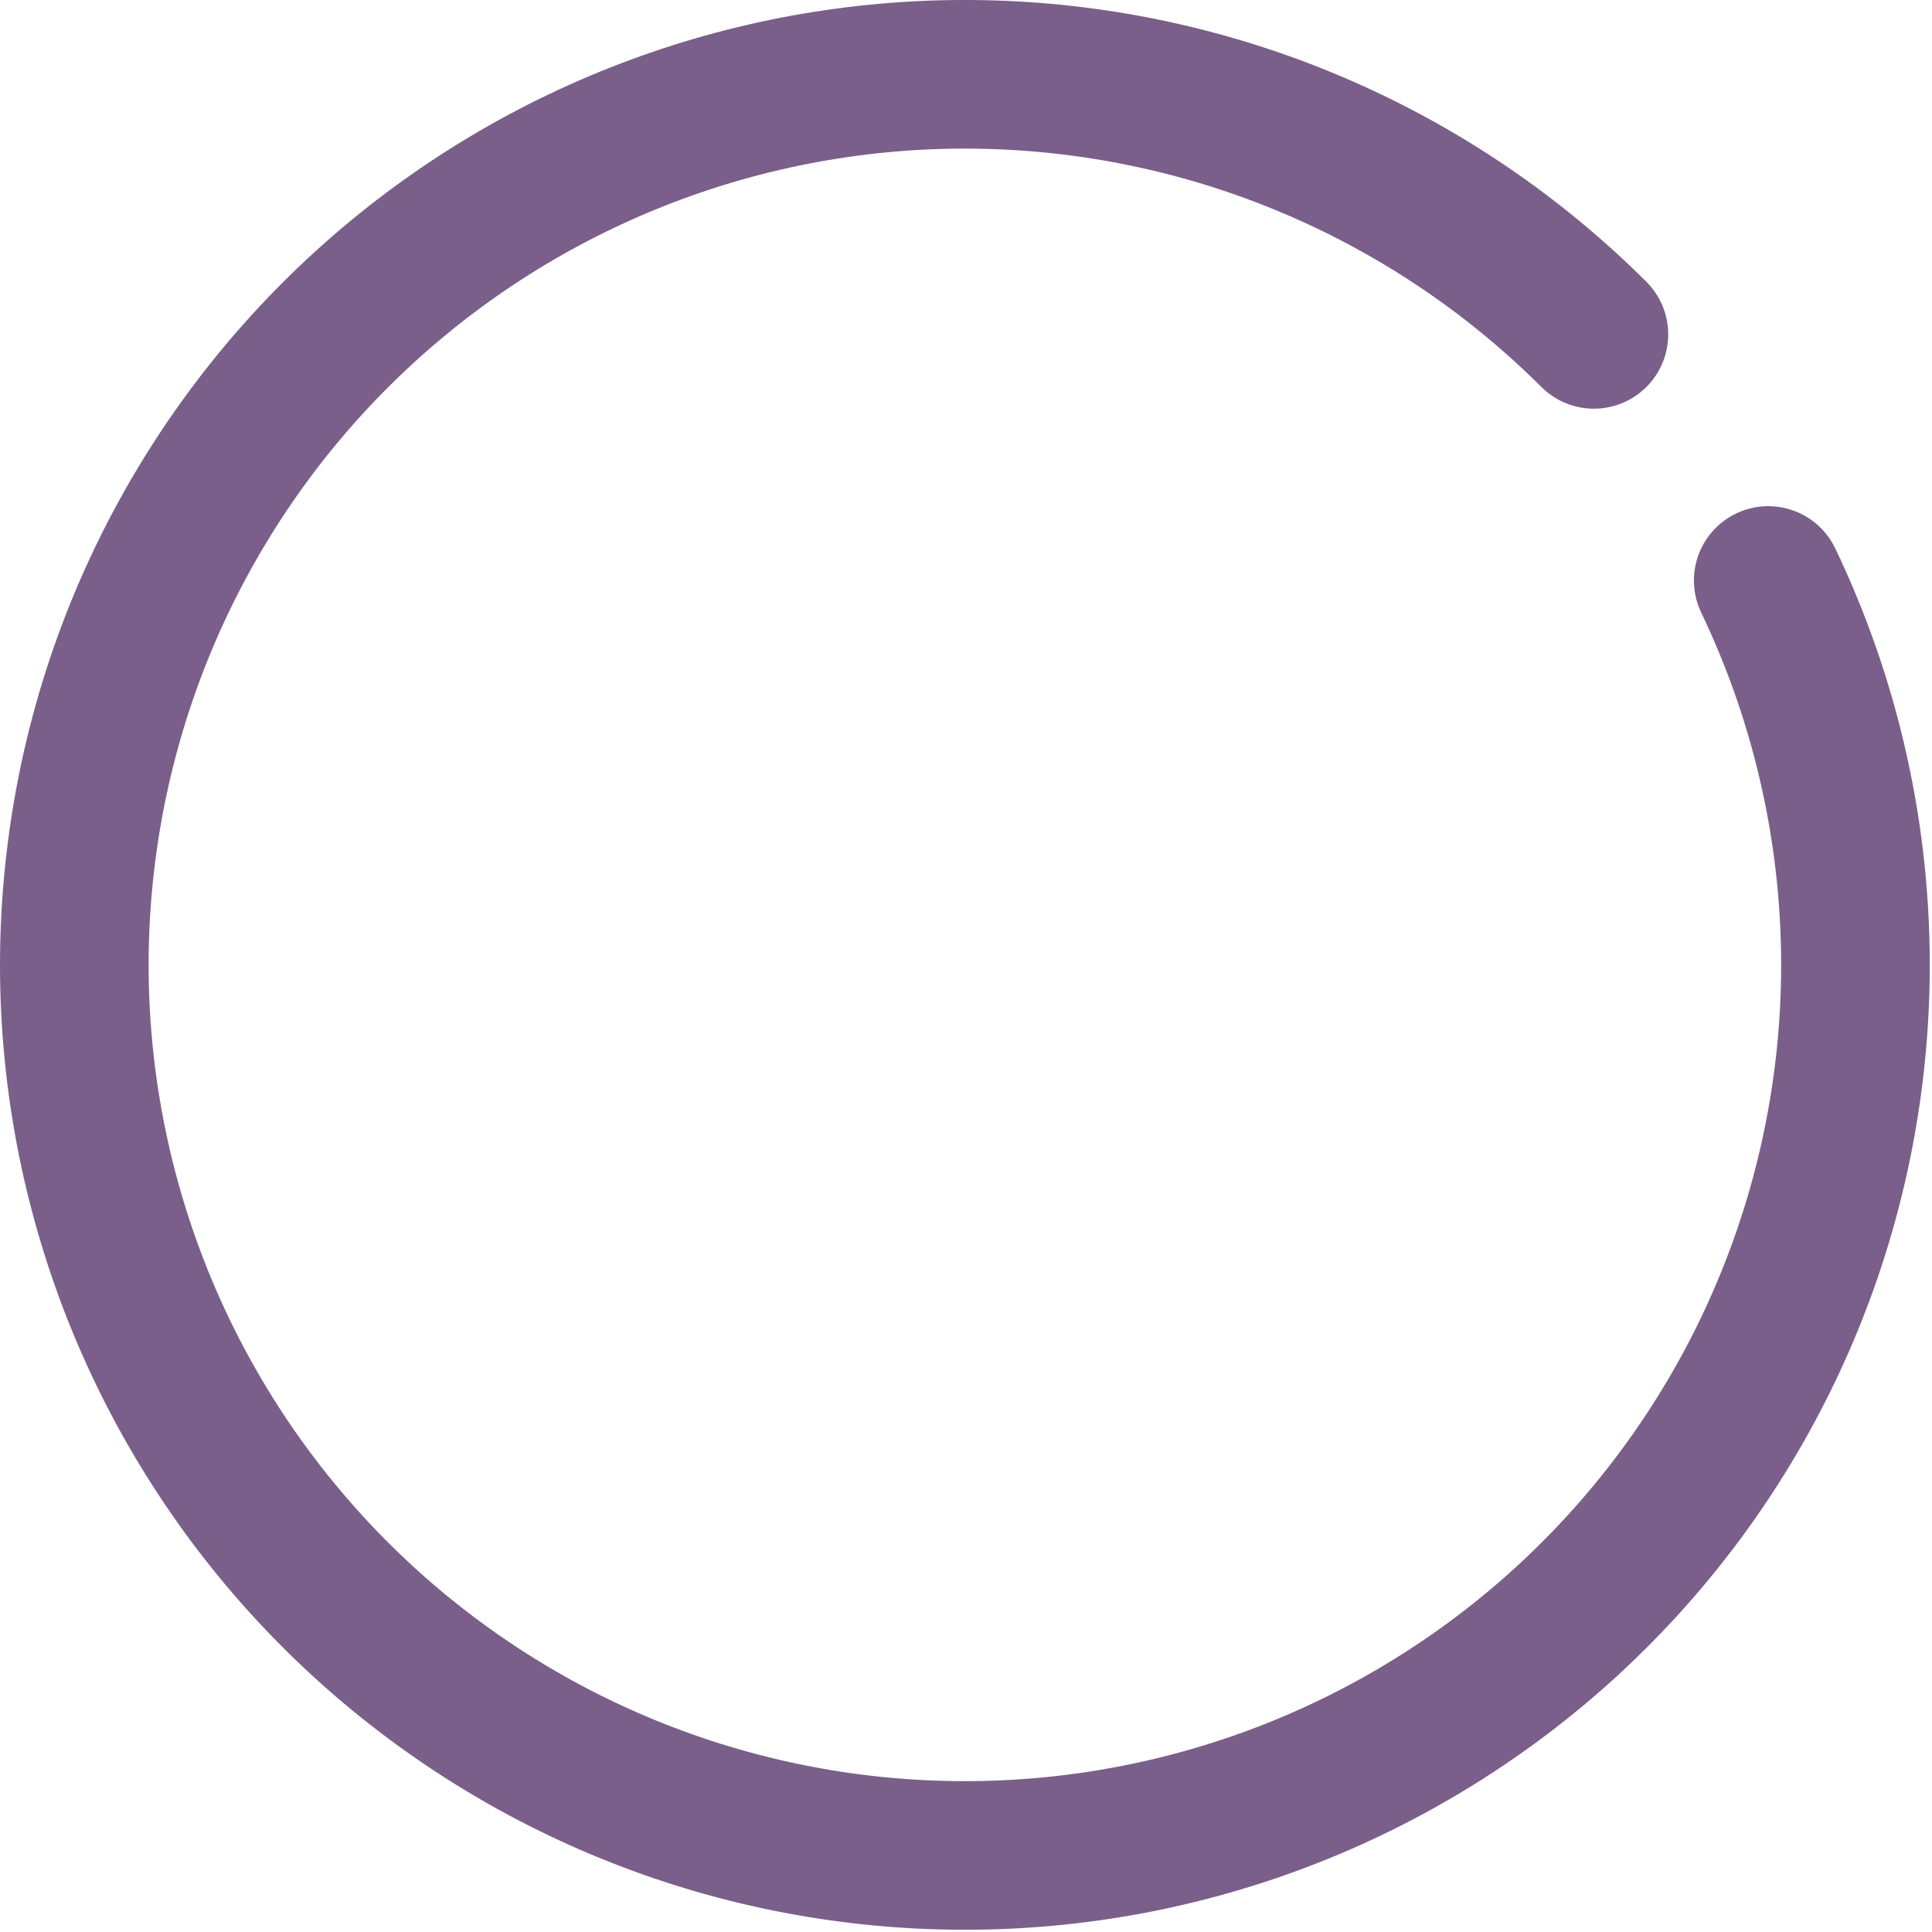 <?xml version="1.0" encoding="utf-8"?>
<svg xmlns="http://www.w3.org/2000/svg" fill="none" height="100%" overflow="visible" preserveAspectRatio="none" style="display: block;" viewBox="0 0 26 26" width="100%">
<path d="M21.45 4.5C19.324 2.38 16.48 1.134 13.48 1.01C10.481 0.886 7.544 1.892 5.25 3.83C2.957 5.768 1.474 8.496 1.096 11.474C0.717 14.452 1.47 17.464 3.206 19.914C4.942 22.364 7.534 24.073 10.469 24.703C13.405 25.333 16.47 24.839 19.058 23.317C21.647 21.796 23.57 19.358 24.447 16.487C25.324 13.616 25.092 10.52 23.796 7.812" id="Vector" stroke="#7A5F8A" stroke-linecap="round" stroke-width="2"/>
</svg>